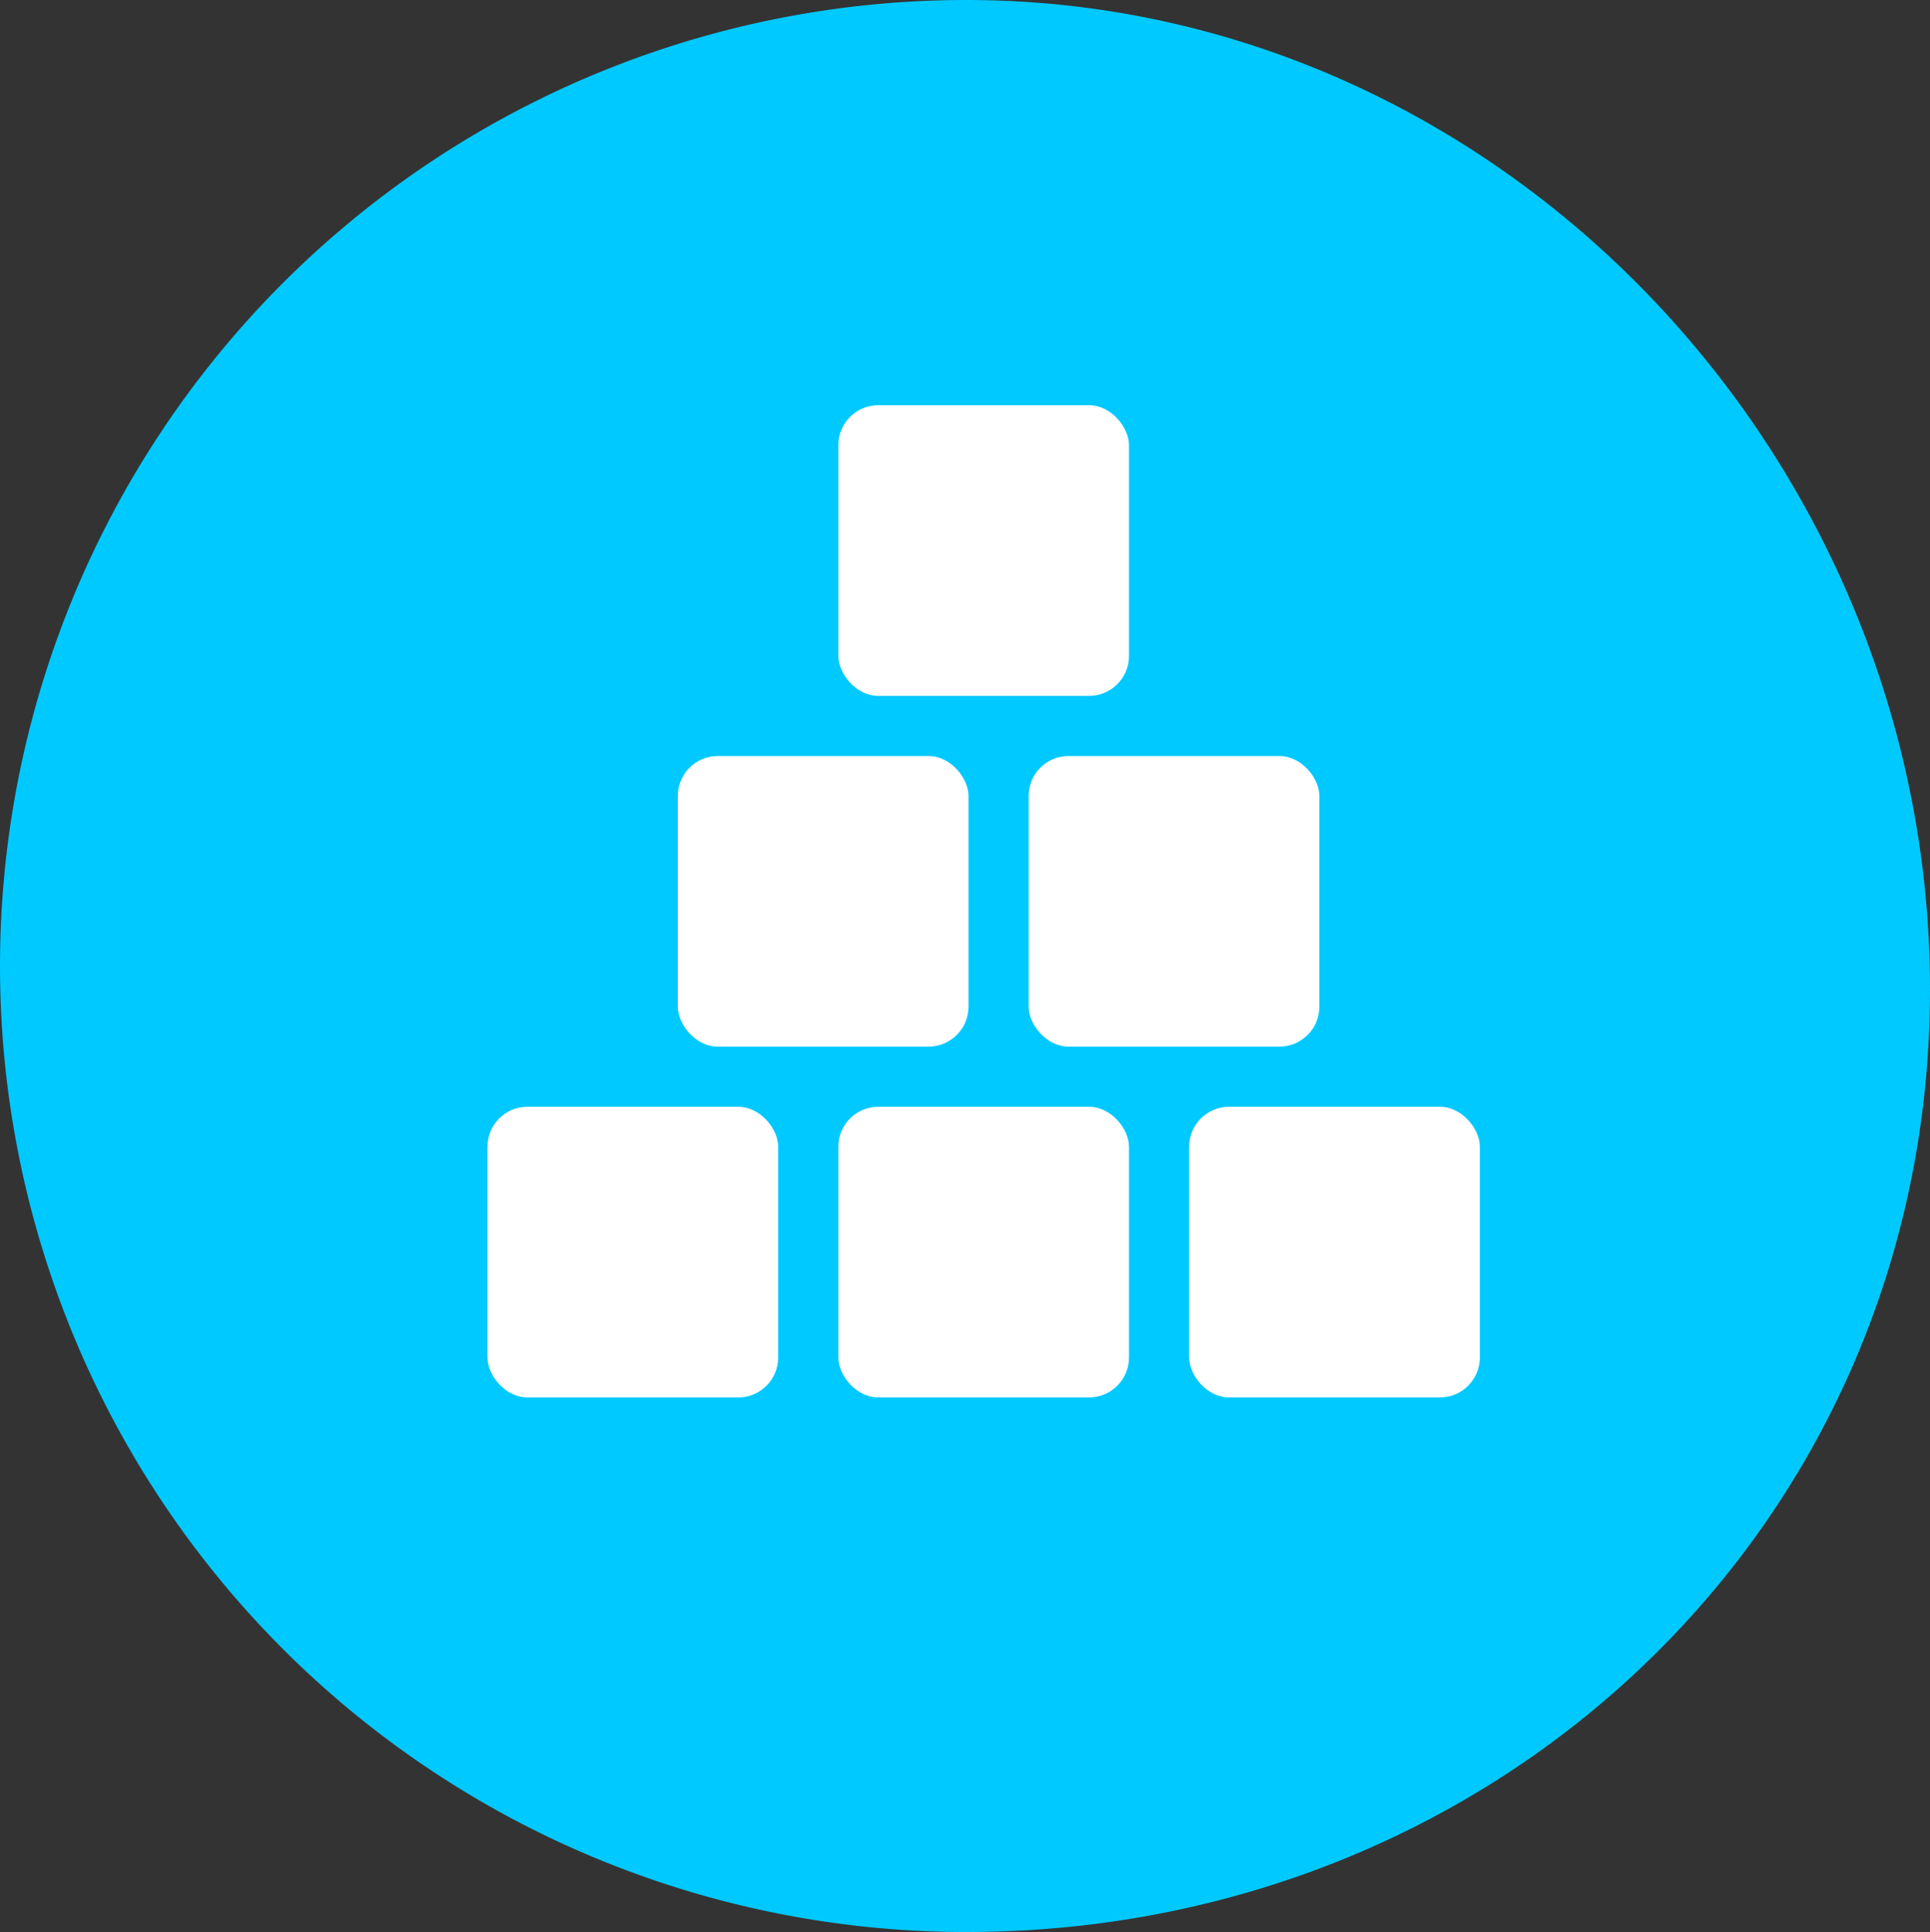 <svg id="レイヤー_1" data-name="レイヤー 1" xmlns="http://www.w3.org/2000/svg" viewBox="0 0 74.43 74.52"><rect x="0" y="0" width="74.43" height="74.52" fill="#333333" stroke="none"/><defs><style>.cls-1{fill:#00c9ff;}.cls-2{fill:#fff;}</style></defs><path class="cls-1" d="M74.7,38.4C74.7,59,58.1,74.76,37.53,74.76a37.26,37.26,0,0,1,0-74.52C58.1.24,74.7,17.82,74.7,38.4Z" transform="translate(-0.27 -0.24)"/><rect class="cls-2" x="18.8" y="42.69" width="11.21" height="11.21" rx="1.54"/><rect class="cls-2" x="32.33" y="42.69" width="11.21" height="11.21" rx="1.54"/><rect class="cls-2" x="32.33" y="15.63" width="11.21" height="11.21" rx="1.54"/><rect class="cls-2" x="26.14" y="29.16" width="11.21" height="11.21" rx="1.54"/><rect class="cls-2" x="39.67" y="29.16" width="11.21" height="11.21" rx="1.54"/><rect class="cls-2" x="45.86" y="42.69" width="11.21" height="11.21" rx="1.54"/></svg>